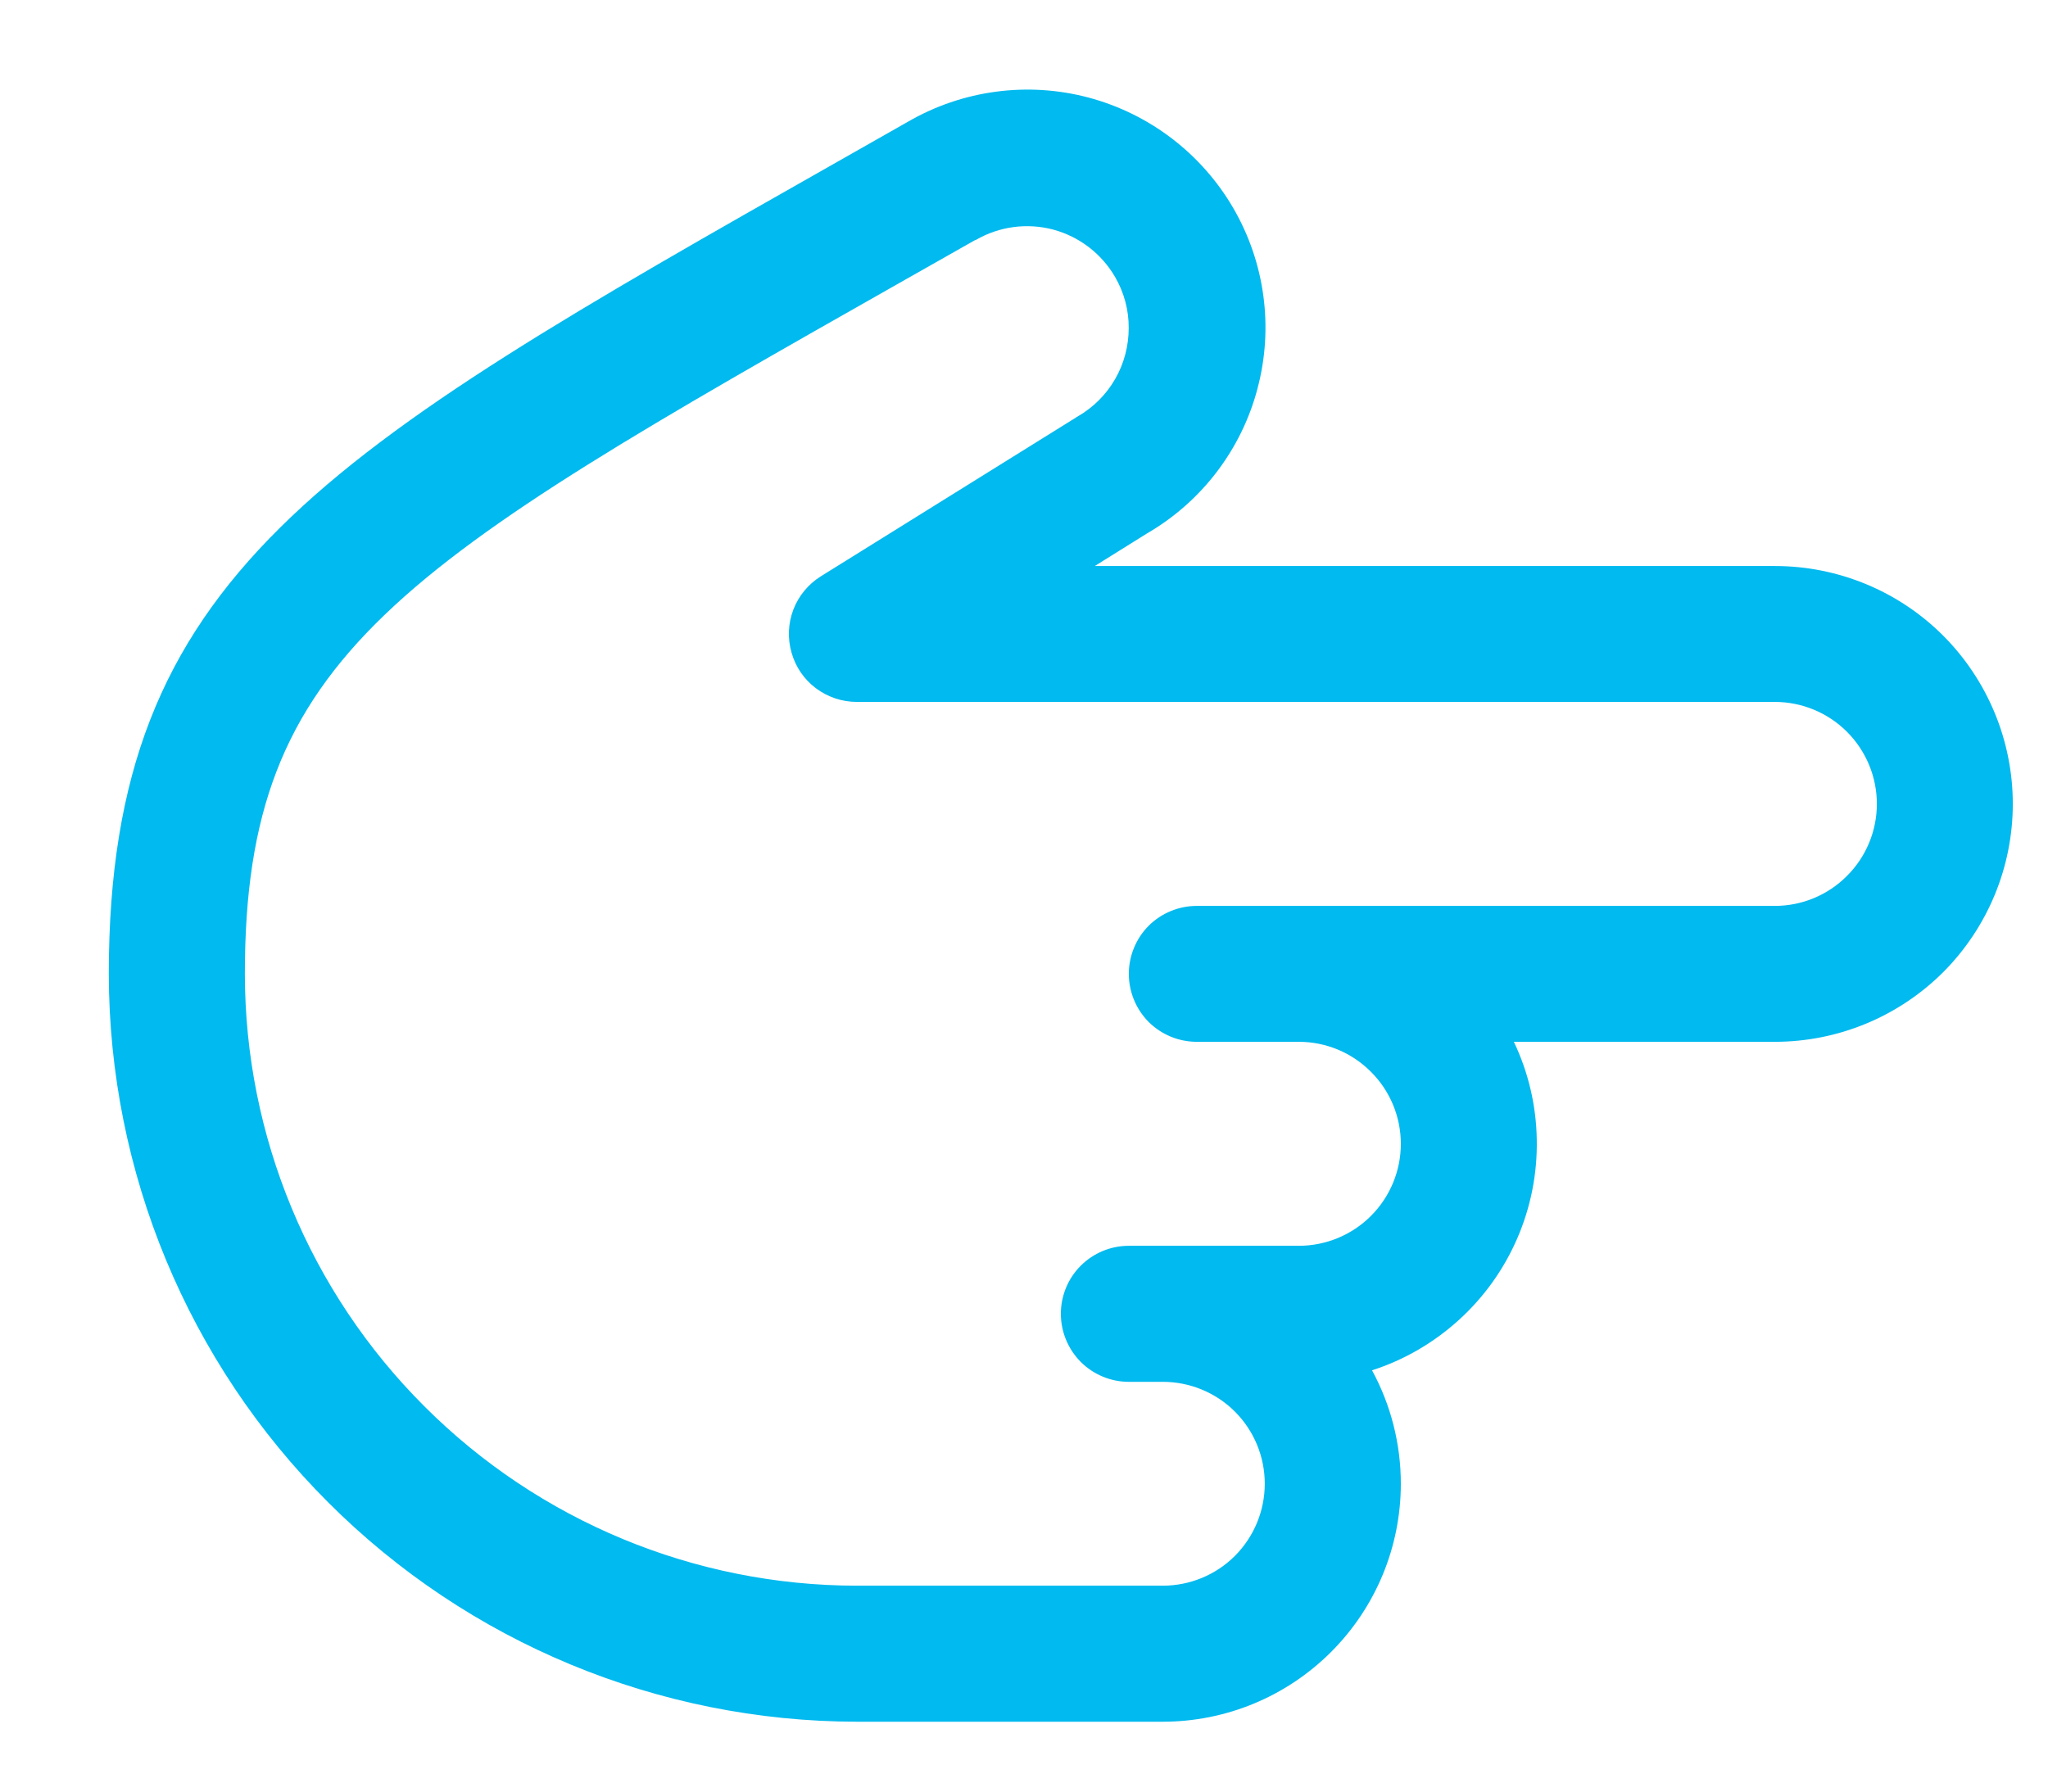 <svg width="16" height="14" viewBox="0 0 16 14" fill="none" xmlns="http://www.w3.org/2000/svg">
<path d="M10.944 11.594C10.944 11.285 10.867 10.98 10.719 10.708C10.971 10.627 11.202 10.492 11.398 10.314C11.594 10.136 11.749 9.919 11.854 9.676C11.959 9.433 12.011 9.17 12.006 8.906C12.002 8.641 11.941 8.38 11.827 8.141L13.866 8.141C14.359 8.141 14.832 7.945 15.181 7.597C15.529 7.248 15.725 6.775 15.725 6.282C15.725 5.789 15.529 5.316 15.181 4.967C14.832 4.618 14.359 4.423 13.866 4.423L8.553 4.423L8.96 4.169C9.172 4.046 9.357 3.883 9.505 3.689C9.653 3.495 9.762 3.273 9.824 3.037C9.951 2.56 9.883 2.053 9.635 1.626C9.387 1.2 8.98 0.889 8.503 0.762C8.027 0.636 7.519 0.704 7.092 0.952L6.546 1.262C2.518 3.547 0.85 4.492 0.85 7.61C0.852 9.159 1.468 10.645 2.564 11.74C3.659 12.836 5.145 13.452 6.694 13.454L9.084 13.454C9.578 13.454 10.05 13.258 10.399 12.909C10.748 12.56 10.944 12.088 10.944 11.594ZM6.694 12.391C5.426 12.39 4.211 11.886 3.315 10.989C2.418 10.093 1.914 8.878 1.913 7.61C1.913 5.111 3.108 4.433 7.071 2.186L7.62 1.875L7.624 1.875C7.806 1.769 8.024 1.74 8.228 1.794C8.432 1.849 8.606 1.982 8.712 2.165C8.782 2.286 8.819 2.423 8.818 2.563C8.818 2.703 8.782 2.841 8.712 2.962C8.642 3.084 8.541 3.184 8.42 3.254C8.414 3.257 8.409 3.26 8.404 3.264L6.412 4.504C6.315 4.565 6.239 4.656 6.198 4.764C6.157 4.871 6.152 4.989 6.184 5.1C6.215 5.211 6.282 5.309 6.374 5.378C6.466 5.447 6.579 5.485 6.694 5.485L13.866 5.485C14.077 5.485 14.28 5.569 14.429 5.718C14.579 5.868 14.663 6.071 14.663 6.282C14.663 6.493 14.579 6.696 14.429 6.845C14.28 6.995 14.077 7.079 13.866 7.079L9.35 7.079C9.209 7.079 9.074 7.135 8.974 7.234C8.875 7.334 8.819 7.469 8.819 7.61C8.819 7.751 8.875 7.886 8.974 7.986C9.074 8.085 9.209 8.141 9.35 8.141L10.147 8.141C10.358 8.141 10.561 8.225 10.71 8.375C10.86 8.524 10.944 8.727 10.944 8.938C10.944 9.15 10.86 9.352 10.71 9.502C10.561 9.651 10.358 9.735 10.147 9.735L8.819 9.735C8.678 9.735 8.543 9.791 8.443 9.891C8.344 9.99 8.288 10.125 8.288 10.266C8.288 10.407 8.344 10.542 8.443 10.642C8.543 10.742 8.678 10.798 8.819 10.798L9.084 10.798C9.296 10.798 9.499 10.882 9.648 11.031C9.797 11.18 9.881 11.383 9.881 11.594C9.881 11.806 9.797 12.008 9.648 12.158C9.499 12.307 9.296 12.391 9.084 12.391L6.694 12.391Z" fill="#01BAEF"/>
</svg>
